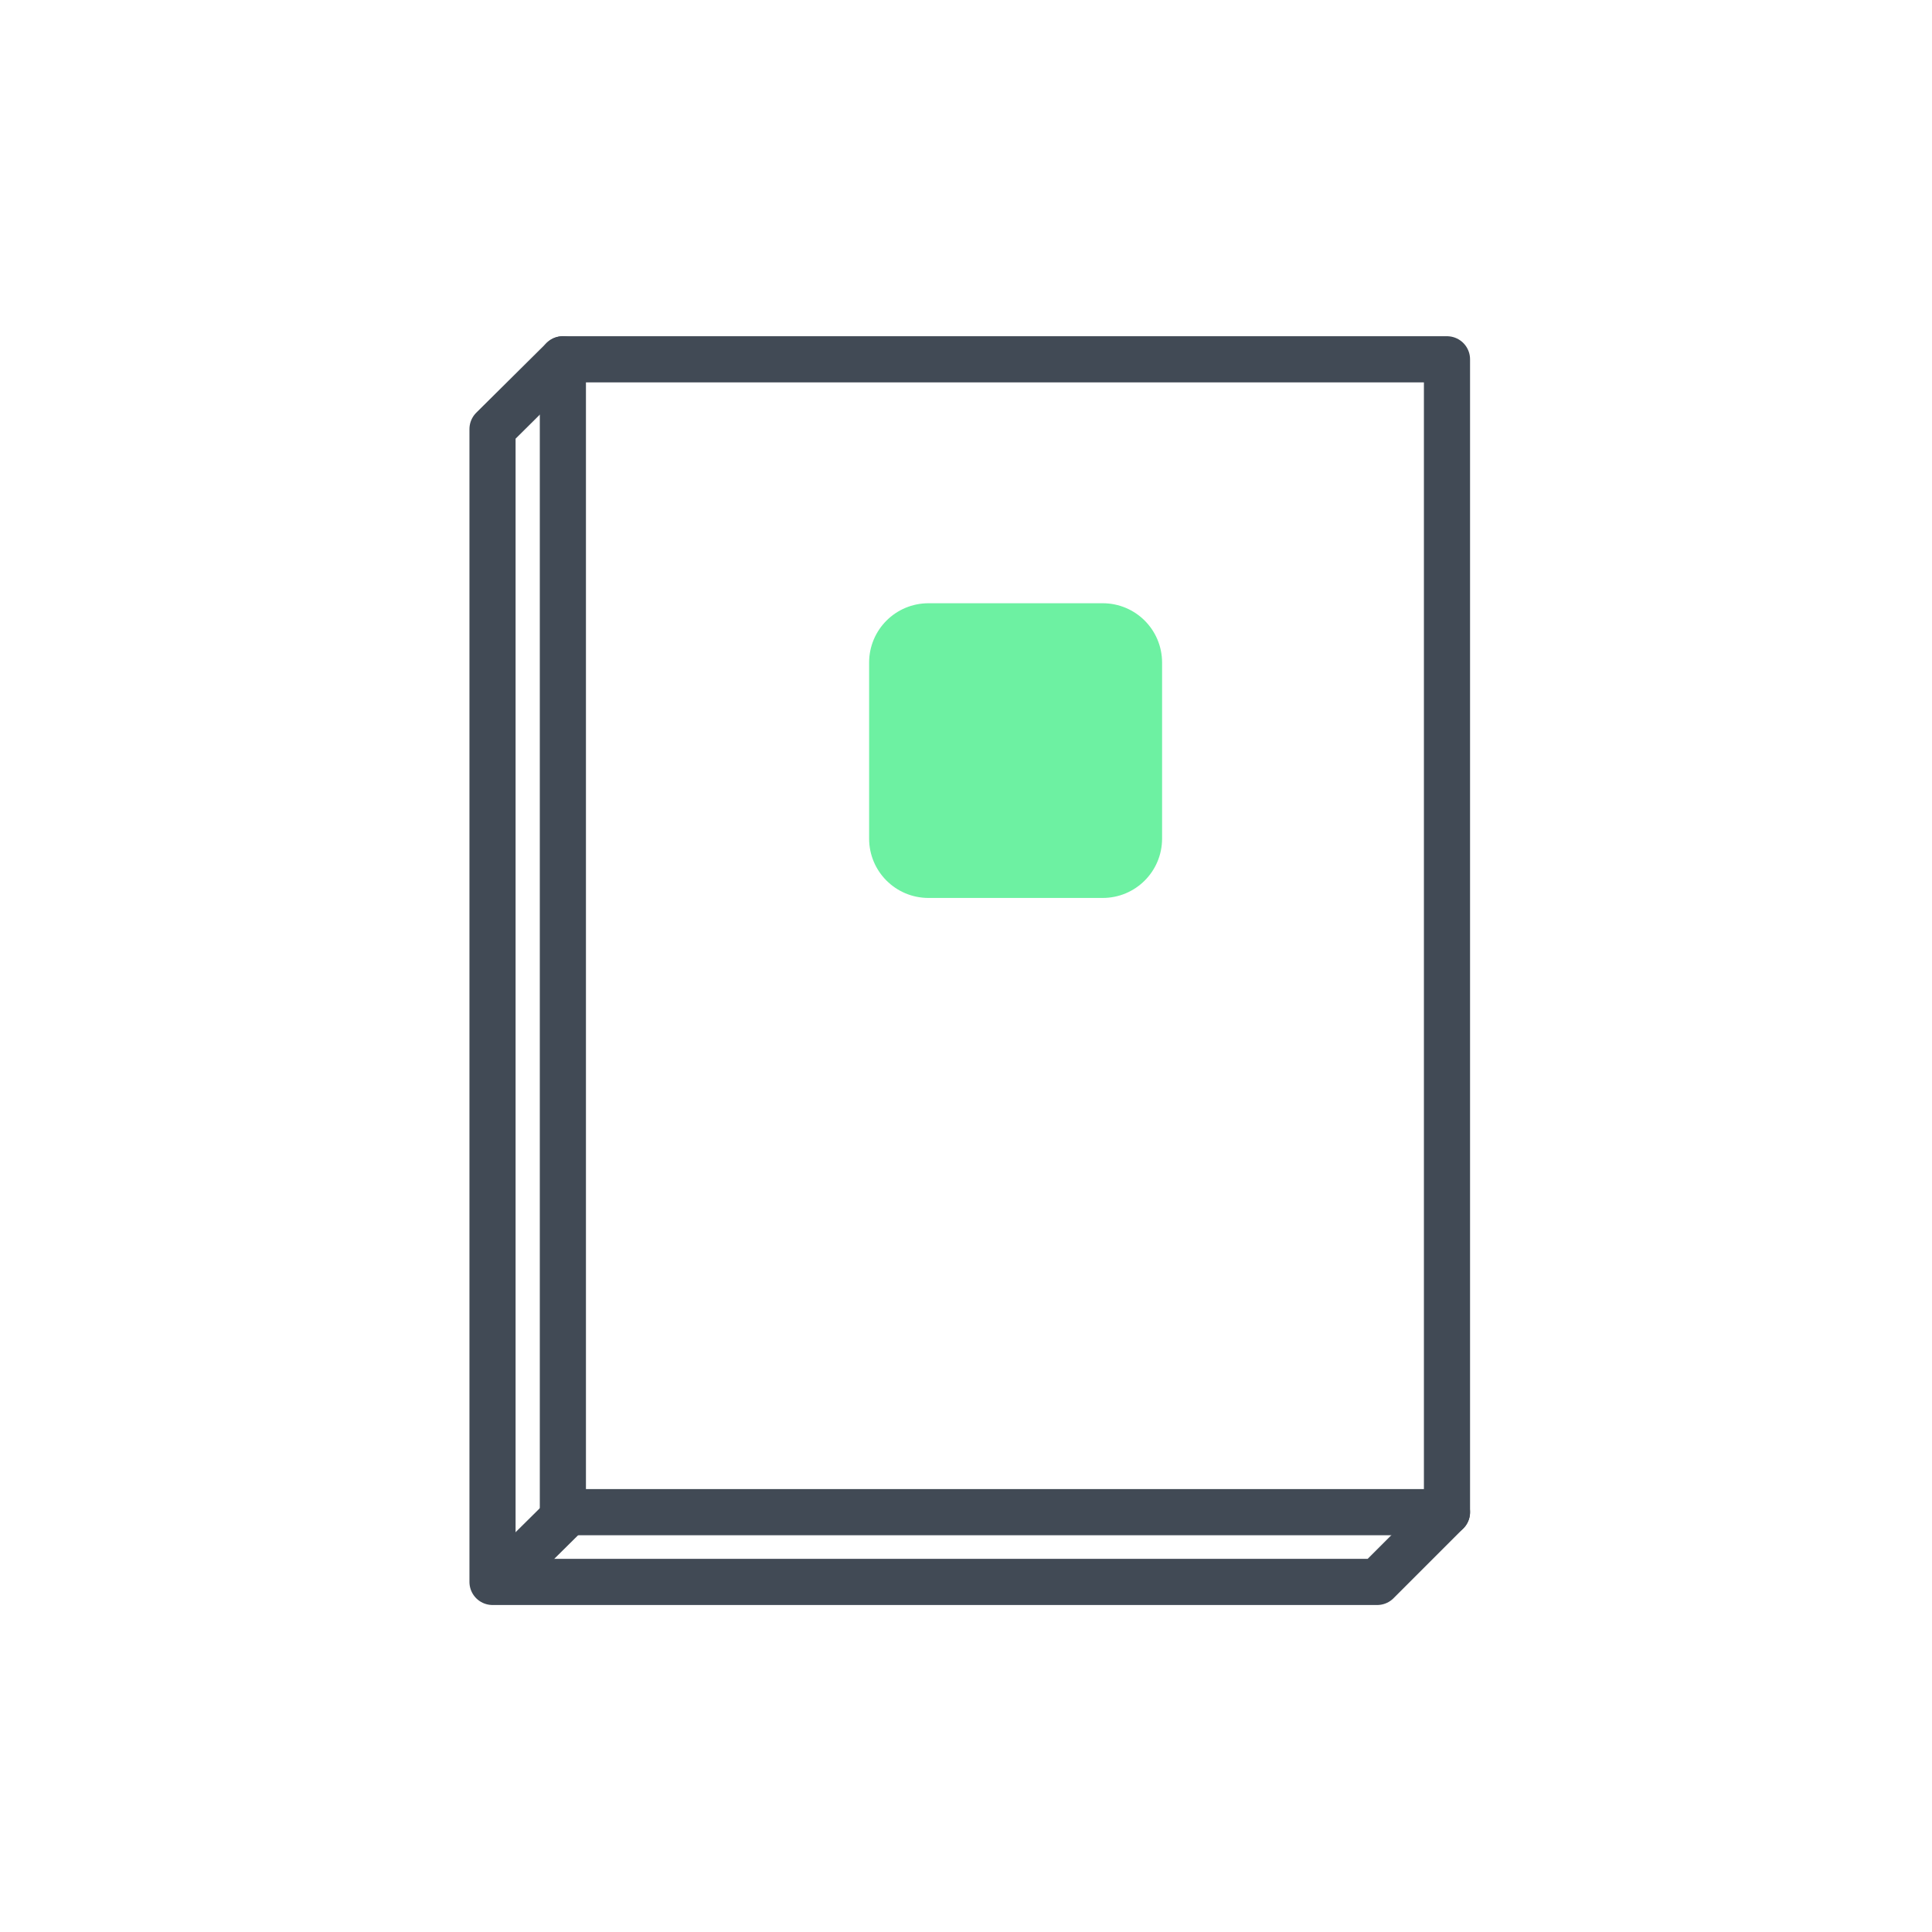 <?xml version="1.0" encoding="utf-8"?>
<!-- Generator: Adobe Illustrator 26.3.1, SVG Export Plug-In . SVG Version: 6.00 Build 0)  -->
<svg version="1.1" id="Calque_1" xmlns="http://www.w3.org/2000/svg" xmlns:xlink="http://www.w3.org/1999/xlink" x="0px" y="0px"
	 viewBox="0 0 335 335" style="enable-background:new 0 0 335 335;" xml:space="preserve">
<style type="text/css">
	.st0{fill:#6DF1A2;}
	.st1{fill:none;stroke:#414A55;stroke-width:8;stroke-linecap:round;stroke-linejoin:round;stroke-miterlimit:10;}
</style>
<path class="st0" d="M161,155.7h30.2c5.7,0,10.3-4.6,10.3-10.3v-30.5c0-5.7-4.6-10.3-10.3-10.3H161c-5.7,0-10.3,4.6-10.3,10.3v30.5
	C150.7,151.1,155.3,155.7,161,155.7z"/>
<rect x="97.6" y="62.3" class="st1" width="153.3" height="199.9"/>
<polyline class="st1" points="97.6,62.3 85.4,74.4 85.4,274.3 238.8,274.3 250.9,262.2 "/>
<line class="st1" x1="98.9" y1="261.9" x2="88.8" y2="271.9"/>
</svg>

